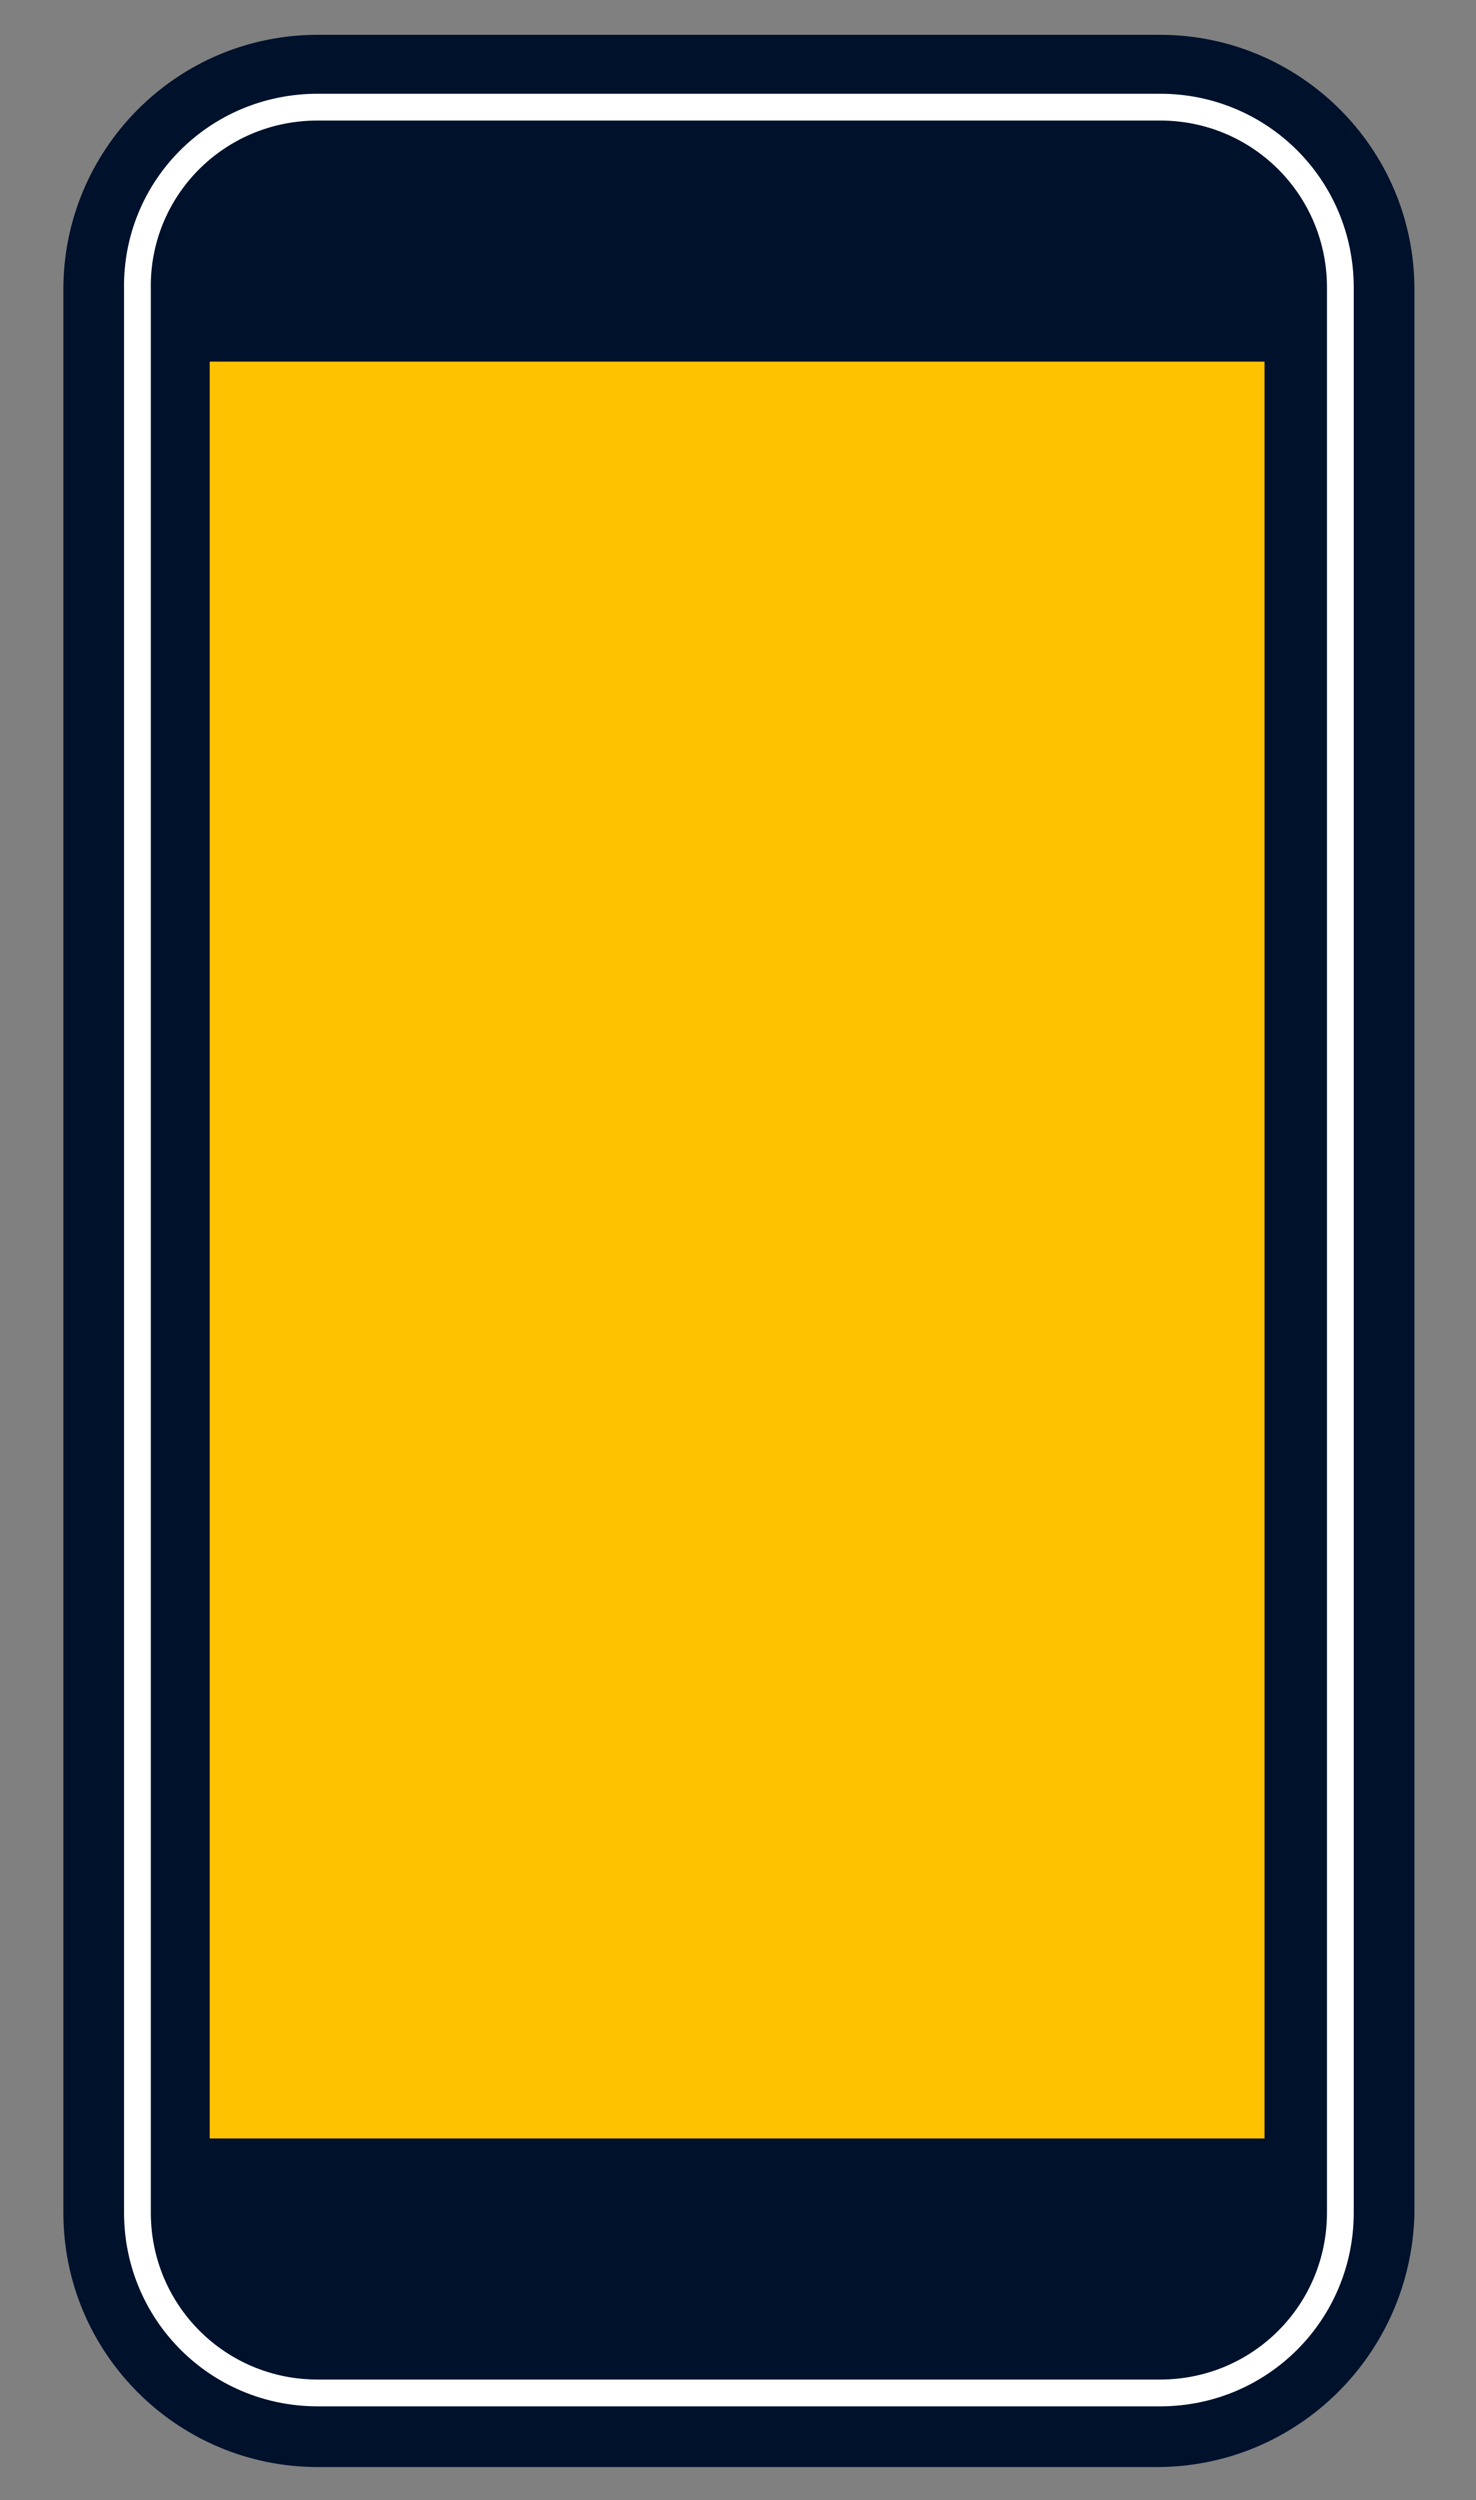 <svg xmlns="http://www.w3.org/2000/svg" xml:space="preserve" x="0" y="0" version="1.1" viewBox="0 0 82.7 140"><rect x="0" y="0" width="82.7" height="140" fill="#808080" stroke="none"/><g stroke-linecap="round" stroke-miterlimit="10" stroke-width="1.5"><path fill="#00112C" stroke="#00112C" d="M64.8 137.4h-47c-7.4 0-13.5-6-13.5-13.5V16.2c0-7.4 6-13.5 13.5-13.5H65c7.4 0 13.5 6 13.5 13.5V124c-.2 7.4-6.2 13.4-13.7 13.4z"/><path fill="#00112C" stroke="#FFF" d="M17.8 134c-5.6 0-10.1-4.5-10.1-10.1V16.2C7.6 10.6 12.1 6 17.8 6H65c5.6 0 10.1 4.5 10.1 10.1v107.8c0 5.6-4.5 10.1-10.1 10.1z"/><path fill="#FFC200" stroke="#00112C" stroke-linejoin="round" d="M11 19.5H71.6V120.5H11z"/></g></svg>